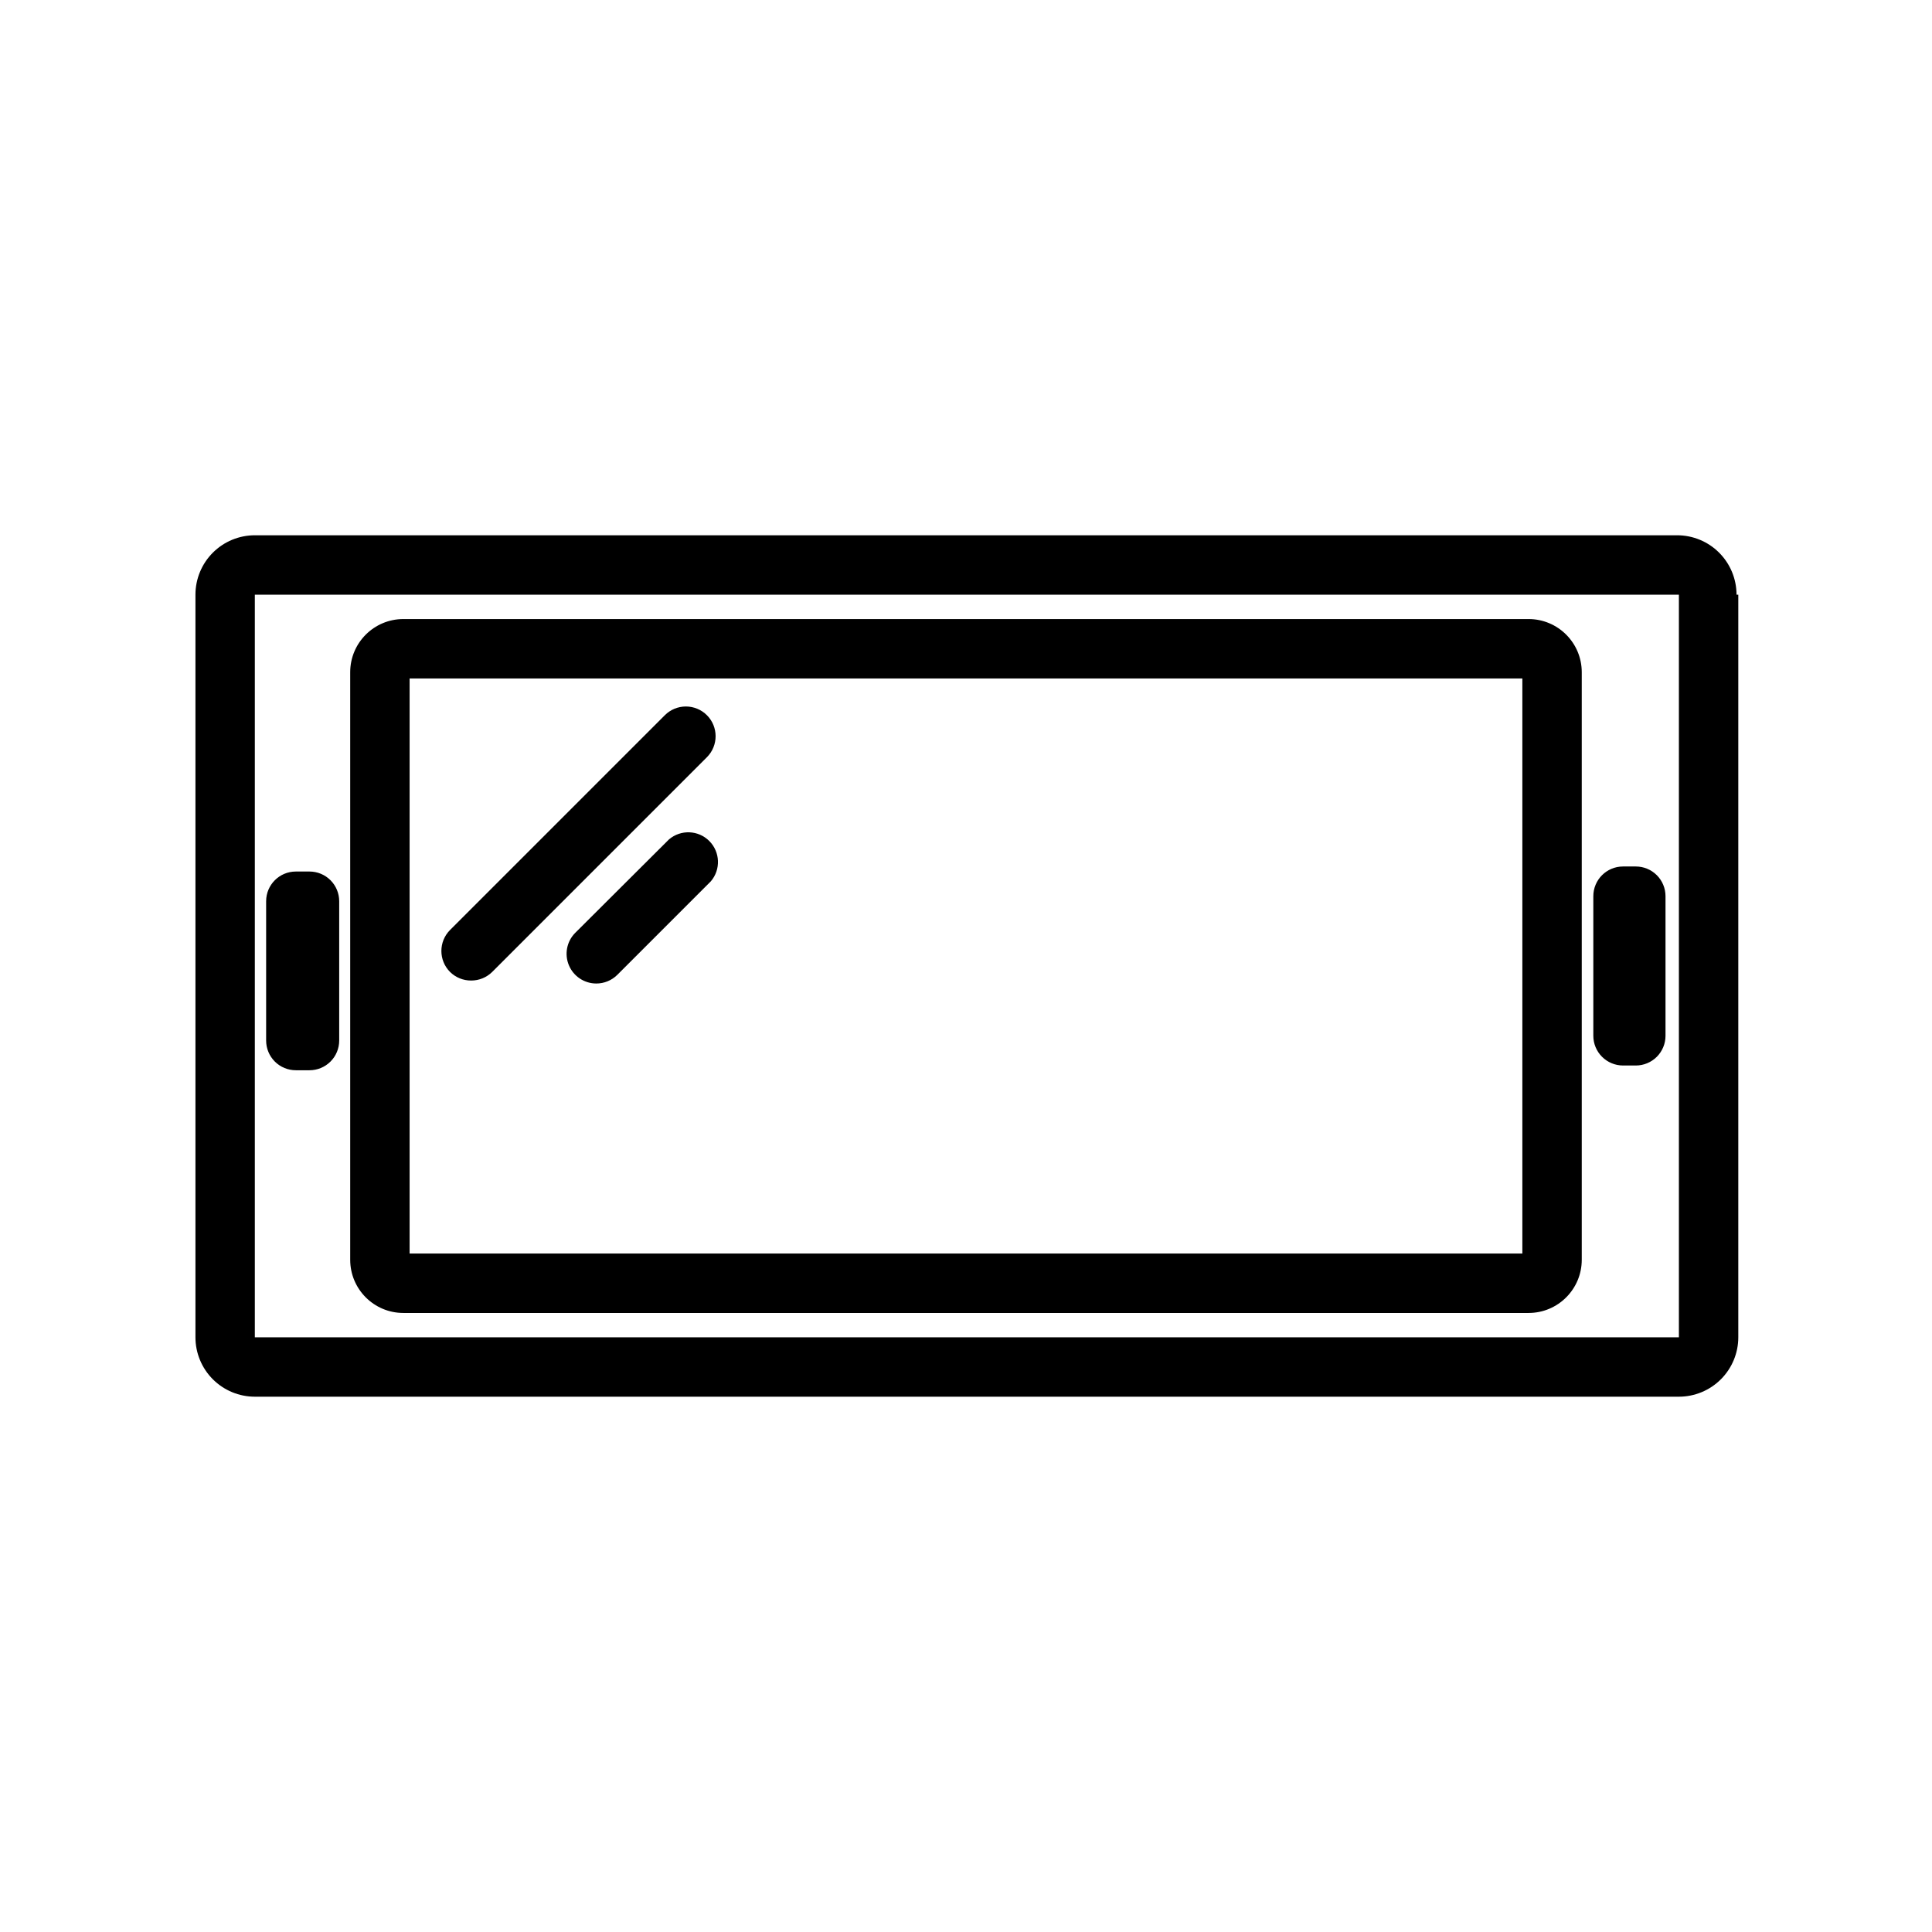 <?xml version="1.0" encoding="UTF-8"?>
<!-- Uploaded to: SVG Repo, www.svgrepo.com, Generator: SVG Repo Mixer Tools -->
<svg fill="#000000" width="800px" height="800px" version="1.1" viewBox="144 144 512 512" xmlns="http://www.w3.org/2000/svg">
 <path d="m263.26 401.57c-3.051-3.07-3.051-8.031 0-11.102l56.914-56.914c1.477-1.492 3.492-2.328 5.59-2.328s4.109 0.836 5.59 2.328c3.051 3.07 3.051 8.027 0 11.098l-56.914 56.918c-1.488 1.473-3.5 2.293-5.59 2.281-2.094 0.012-4.106-0.809-5.59-2.281zm58.016-35.109-24.875 24.797c-2.215 2.258-2.859 5.625-1.641 8.543 1.219 2.918 4.066 4.824 7.231 4.84 2.094 0.012 4.102-0.812 5.59-2.285l24.797-24.797c2.672-3.121 2.492-7.777-0.414-10.688-2.906-2.906-7.562-3.086-10.688-0.41zm283.39-64.867v196.8c0 4.176-1.66 8.18-4.613 11.133s-6.957 4.613-11.133 4.613h-377.38c-4.176 0-8.18-1.66-11.133-4.613s-4.613-6.957-4.613-11.133v-196.8c0-4.176 1.66-8.18 4.613-11.133s6.957-4.609 11.133-4.609h376.91c4.176 0 8.184 1.656 11.133 4.609 2.953 2.953 4.613 6.957 4.613 11.133zm-15.742 196.8v-196.8h-377.39v196.8zm-25.742-176.25v155.71c0 7.785-6.312 14.094-14.094 14.094h-298.19c-7.781 0-14.09-6.309-14.09-14.094v-155.71c0-7.781 6.309-14.09 14.09-14.09h298.19c7.781 0 14.094 6.309 14.094 14.09zm-15.742 1.652h-294.89v152.4h294.89zm30.07 49.828h-3.387v0.004c-4.348 0-7.875 3.523-7.875 7.871v37-0.004c0 2.09 0.832 4.09 2.309 5.566s3.477 2.309 5.566 2.309h3.387-0.004c2.09 0 4.09-0.832 5.566-2.309s2.305-3.477 2.305-5.566v-37 0.004c0-2.09-0.828-4.09-2.305-5.566-1.477-1.477-3.477-2.305-5.566-2.305zm-351.49 1.34h-3.621c-4.348 0-7.871 3.523-7.871 7.871v36.922c0 2.086 0.828 4.09 2.305 5.566 1.477 1.477 3.477 2.305 5.566 2.305h3.621c2.086 0 4.09-0.828 5.566-2.305 1.477-1.477 2.305-3.481 2.305-5.566v-36.922c0-2.086-0.828-4.09-2.305-5.566-1.477-1.477-3.481-2.305-5.566-2.305z"/>
</svg>